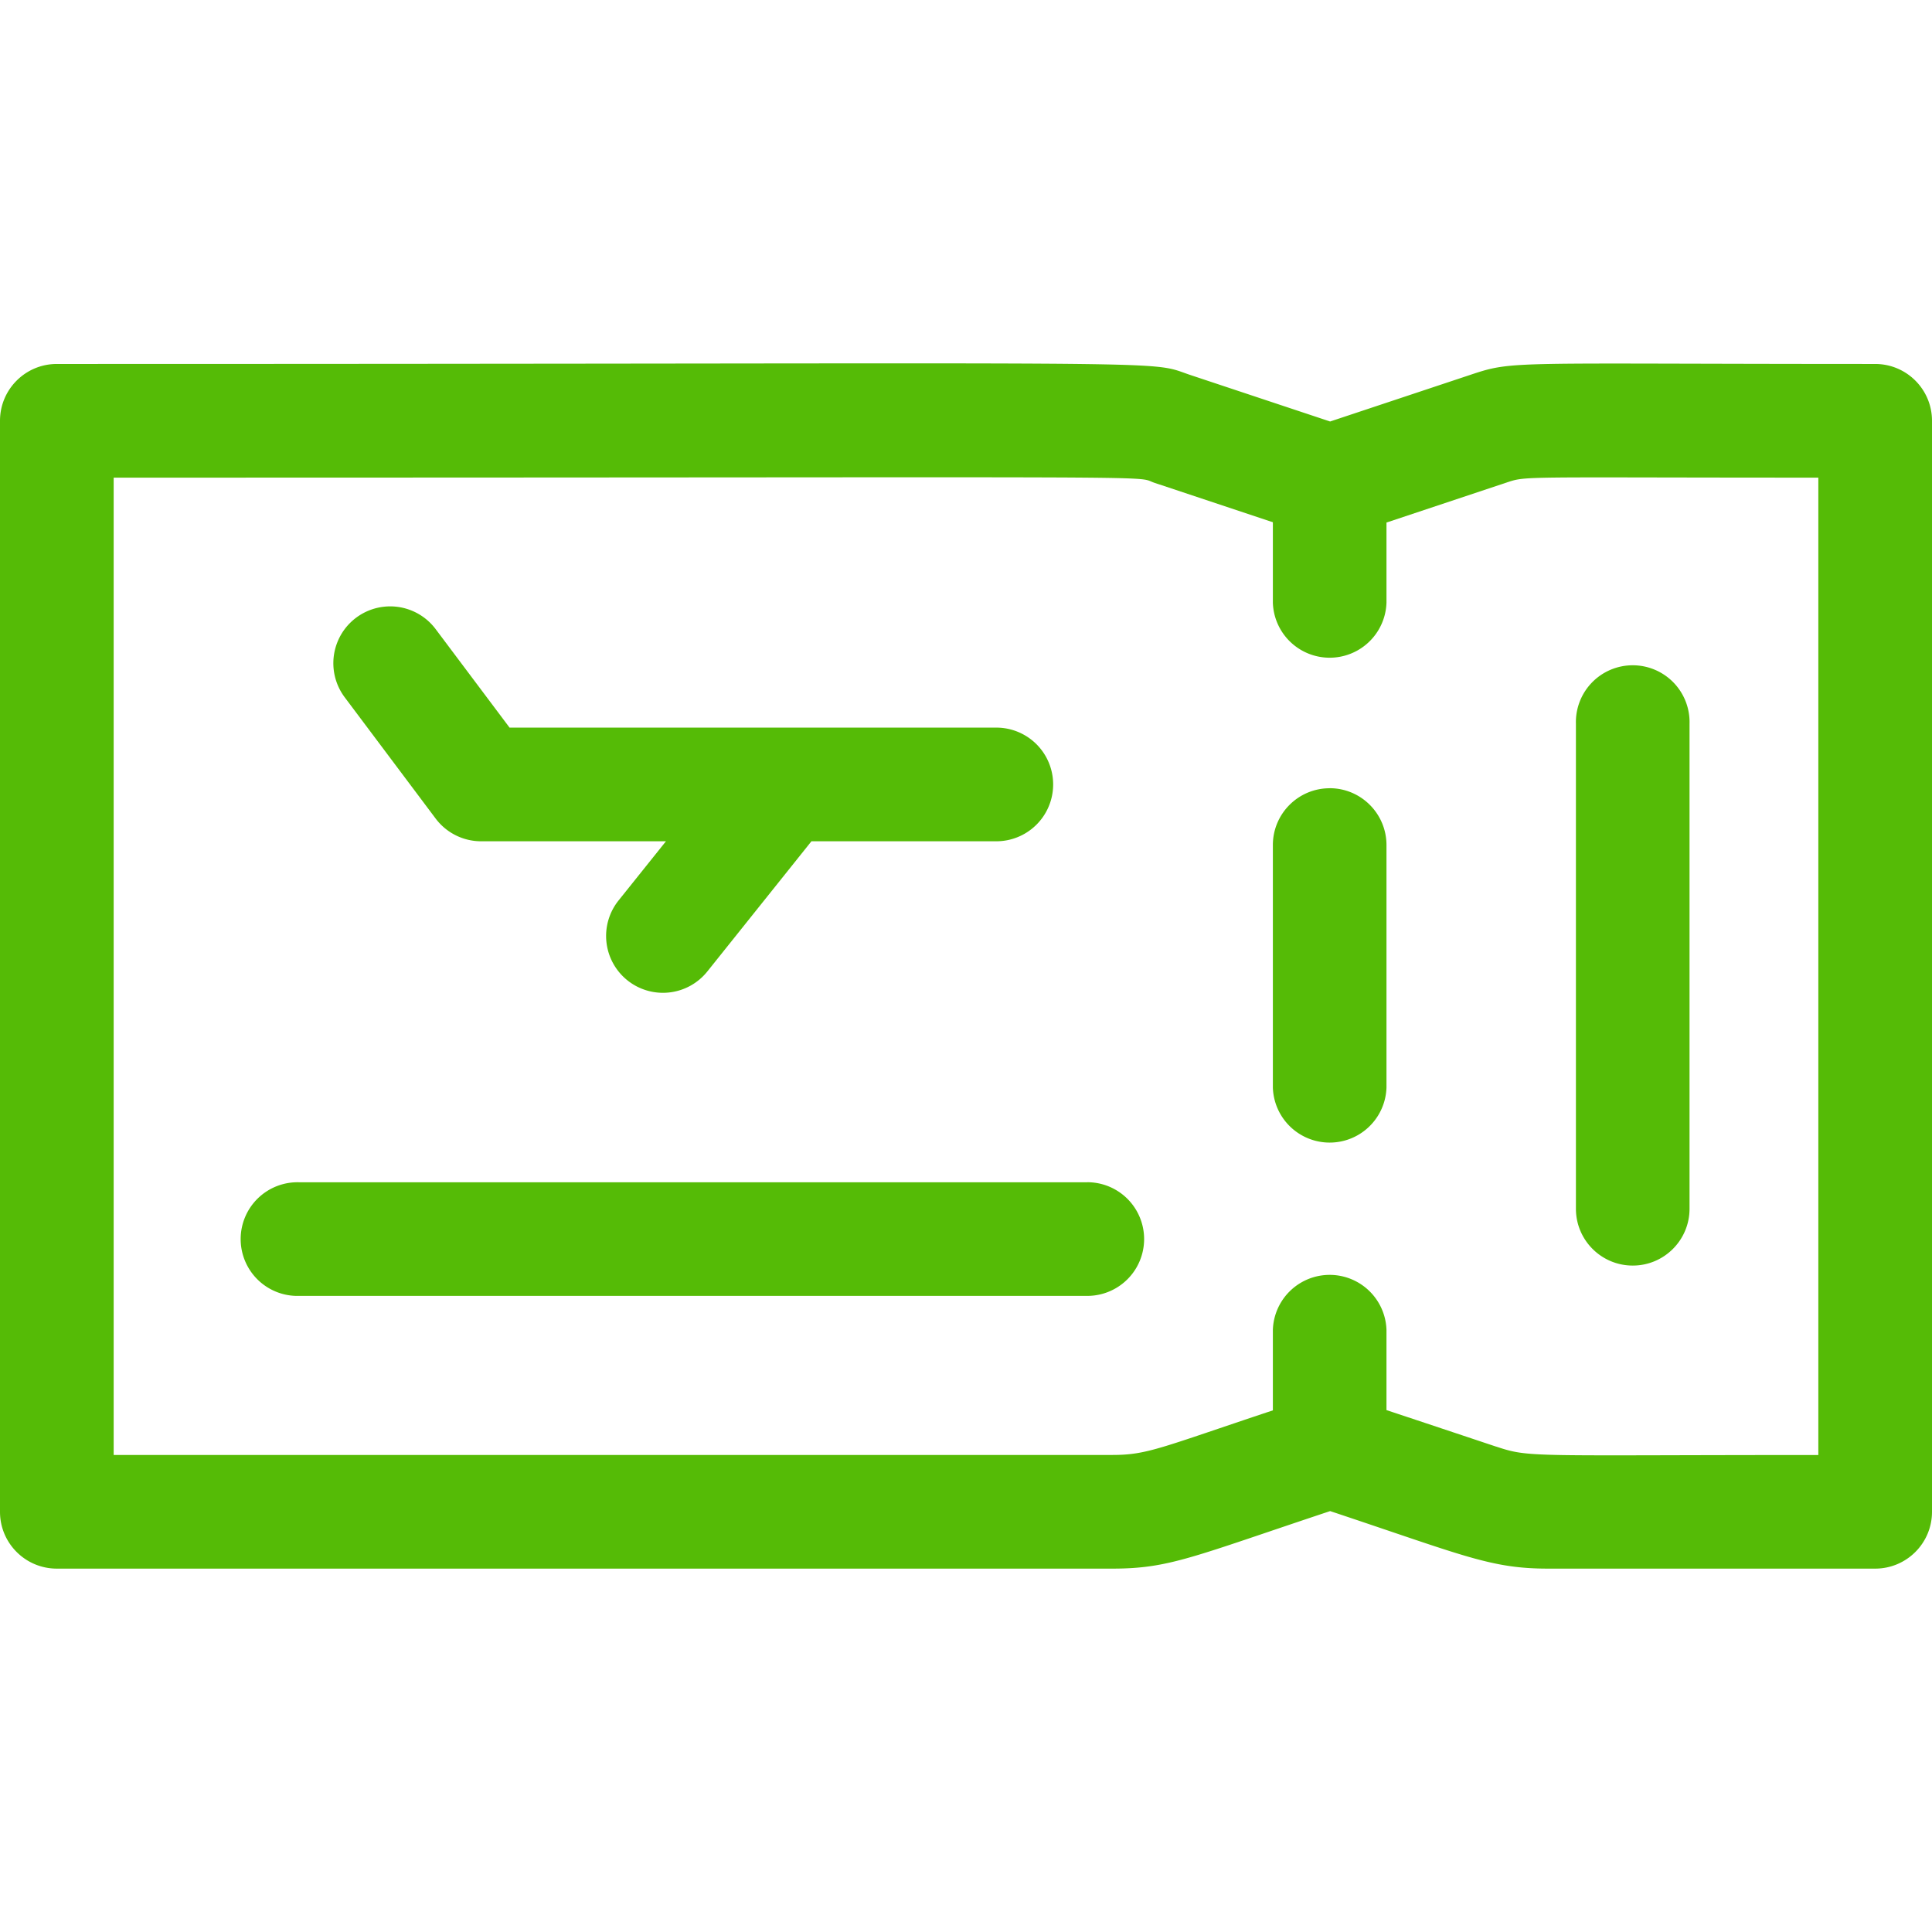 <svg xmlns="http://www.w3.org/2000/svg" width="36" height="36" fill="none"><g fill="#55BB06" clip-path="url(#a)"><path d="M34.941 6.782c-6.885 0-6.726-.07-7.553.206l-2.603.866-2.603-.866c-.869-.29.515-.206-21.123-.206C.474 6.782 0 7.256 0 7.841v20.33c0 .584.474 1.058 1.059 1.058h19.666c1.065 0 1.488-.216 4.06-1.072 2.498.831 2.987 1.072 4.06 1.072h6.096c.585 0 1.059-.474 1.059-1.059V7.84c0-.584-.474-1.058-1.059-1.058Zm-1.059 20.33c-5.4 0-5.368.054-6.003-.157-.007 0 .115.038-2.044-.68v-1.493a1.059 1.059 0 0 0-2.117 0v1.498c-2.103.7-2.338.831-2.993.831H2.118V8.9c20.467 0 18.973-.044 19.395.097l2.205.734v1.498a1.059 1.059 0 0 0 2.117 0V9.737l2.222-.74c.4-.133.164-.097 5.825-.097V27.11Z"/><path d="M20.259 22.03H5.576a1.059 1.059 0 1 0 0 2.117H20.26a1.059 1.059 0 0 0 0-2.118ZM24.776 14.688c-.584 0-1.058.474-1.058 1.059v4.517a1.059 1.059 0 0 0 2.117 0v-4.517c0-.585-.474-1.06-1.059-1.06ZM8.118 15.253c.2.266.513.423.847.423h3.444l-.883 1.103a1.059 1.059 0 0 0 1.654 1.323l1.94-2.426h3.445a1.059 1.059 0 0 0 0-2.118h-9.07l-1.377-1.835a1.059 1.059 0 0 0-1.695 1.27l1.695 2.26ZM30.424 23.582c.584 0 1.058-.474 1.058-1.059v-9.035a1.059 1.059 0 1 0-2.117 0v9.035c0 .585.474 1.059 1.059 1.059Z"/></g><defs><clipPath id="a"><path fill="#fff" d="M0 0h36v36H0z"/></clipPath></defs></svg>